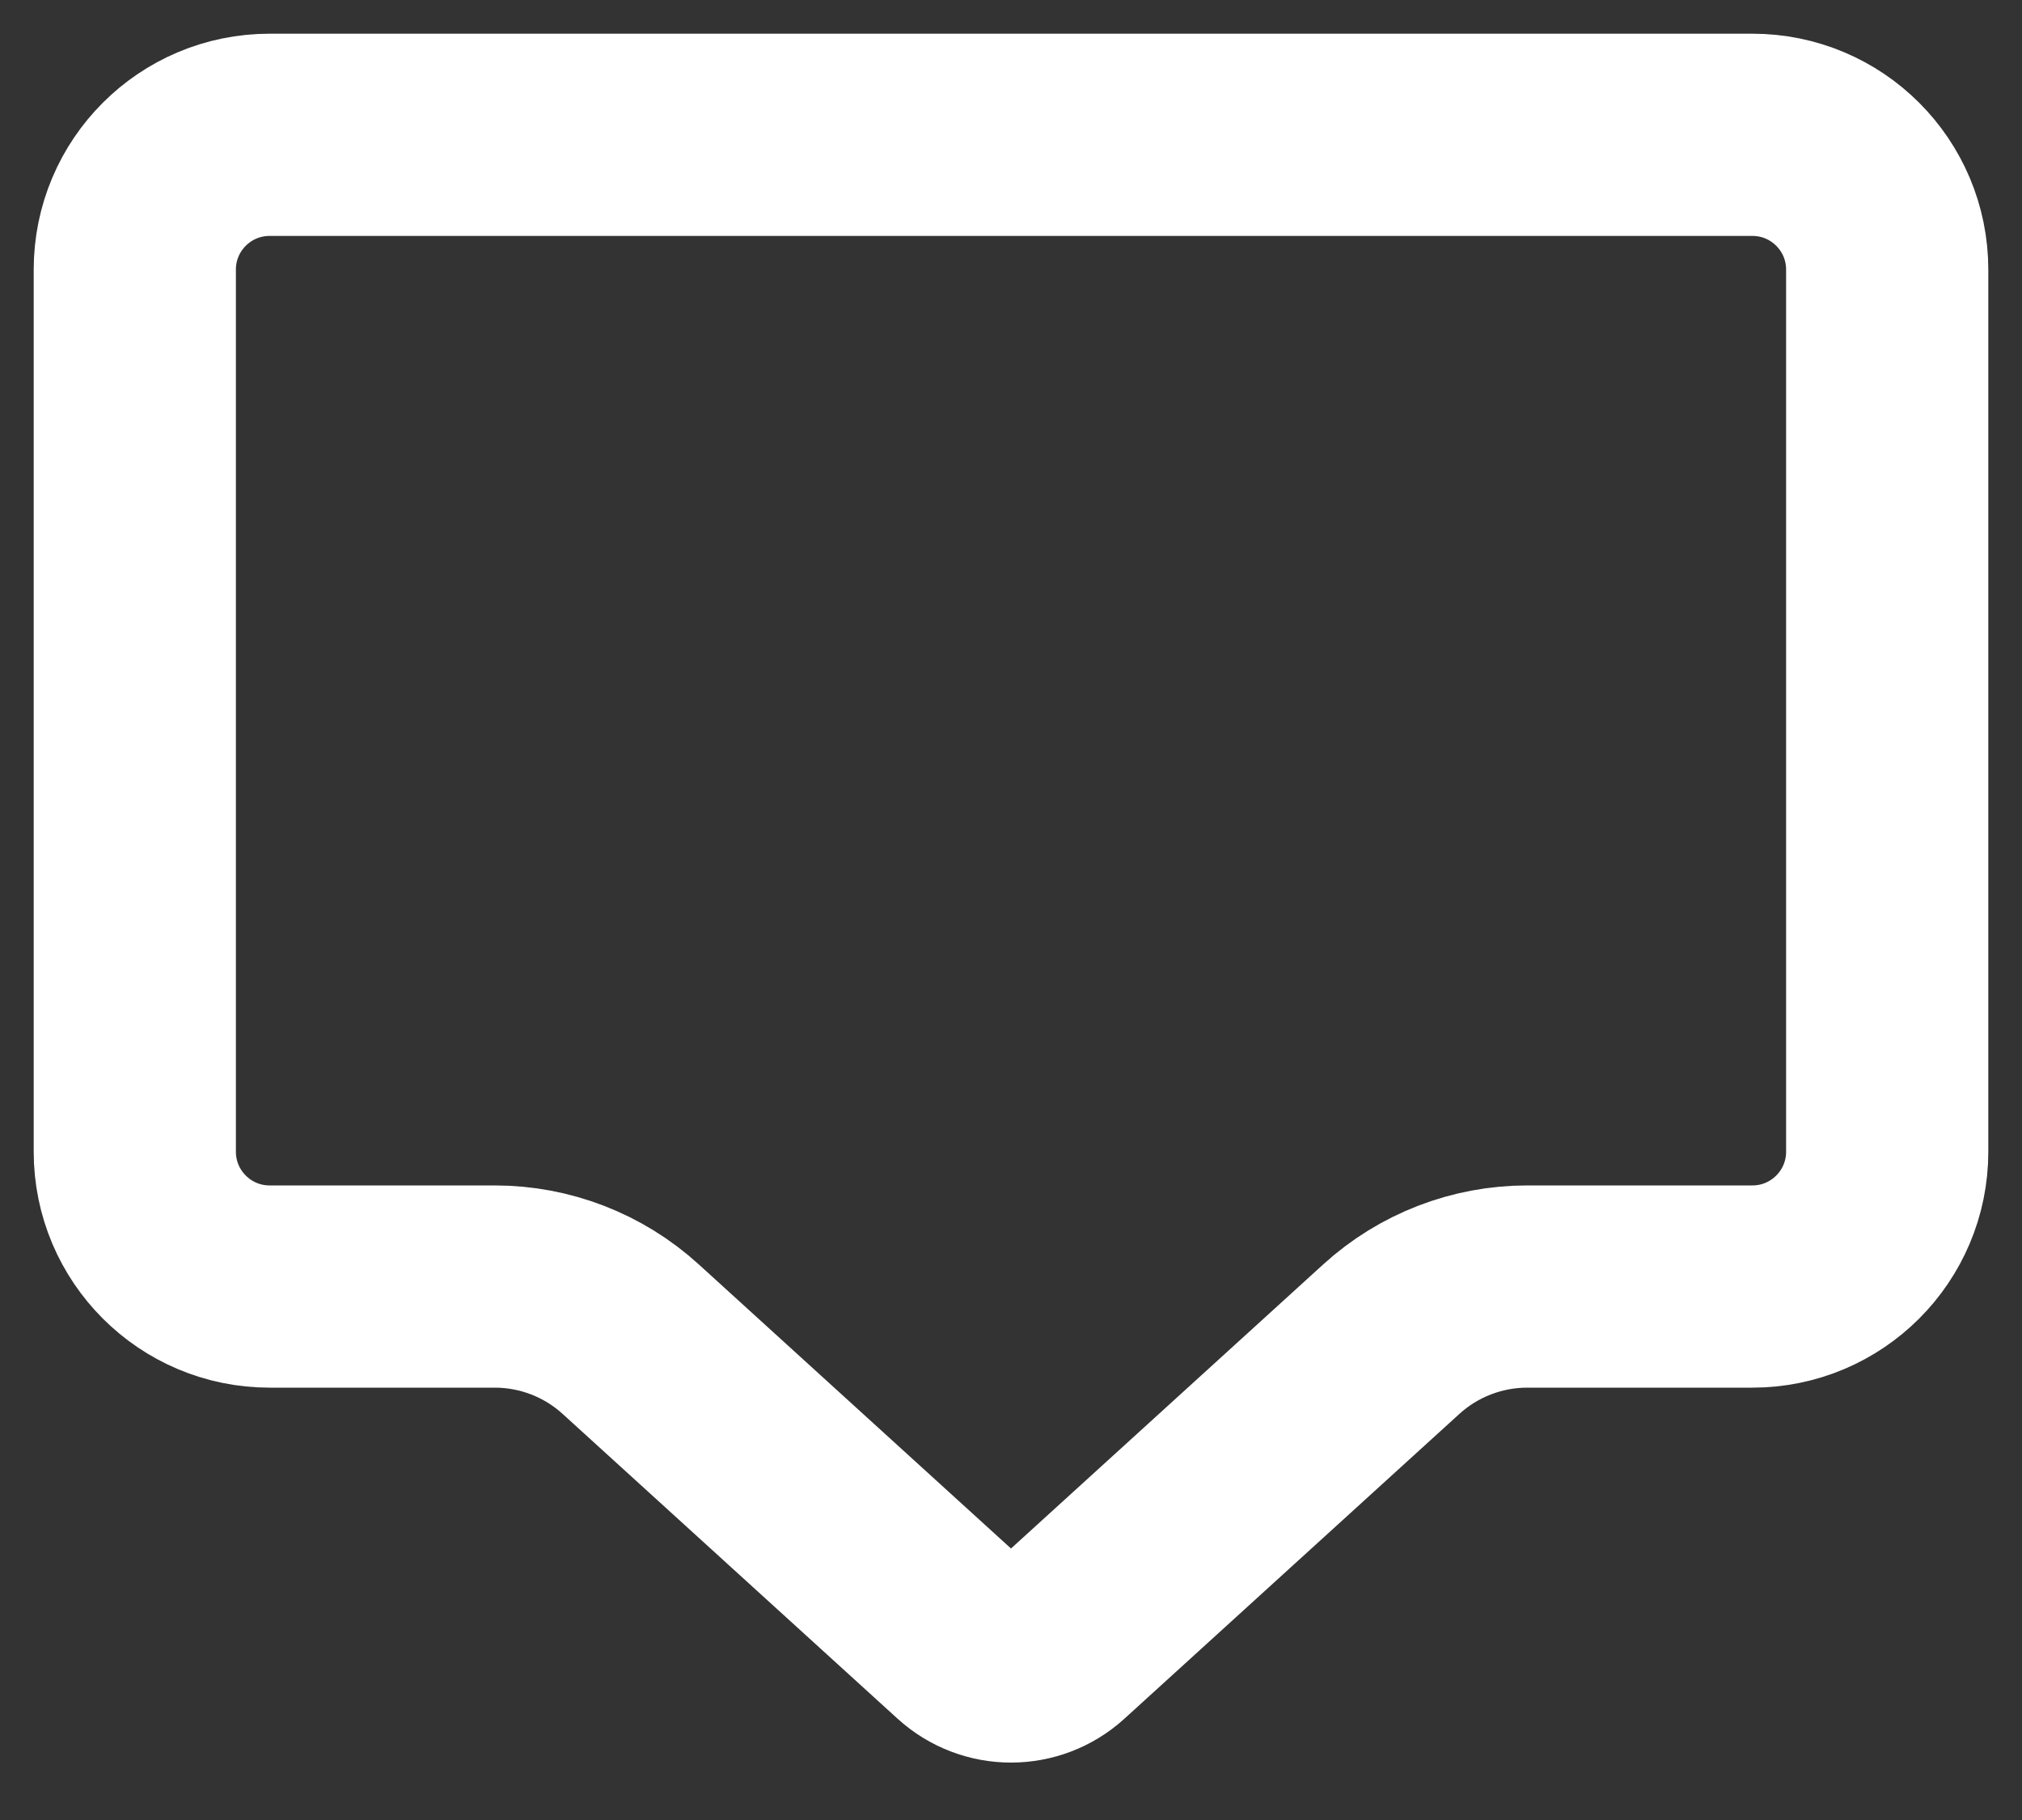<?xml version="1.0" encoding="UTF-8"?> <svg xmlns="http://www.w3.org/2000/svg" width="30" height="27" viewBox="0 0 30 27" fill="none"><rect x="0" y="0" width="30" height="27" fill="#333333" stroke="none"/><path d="M2 4C2 2.895 2.895 2 4 2H26C27.105 2 28 2.895 28 4V17.086C28 18.19 27.105 19.086 26 19.086H22.661C21.914 19.086 21.194 19.364 20.642 19.867L15.673 24.388C15.291 24.735 14.709 24.735 14.327 24.388L9.358 19.867C8.806 19.364 8.086 19.086 7.339 19.086H4C2.895 19.086 2 18.19 2 17.086V4Z" stroke="white" stroke-width="3"></path></svg> 